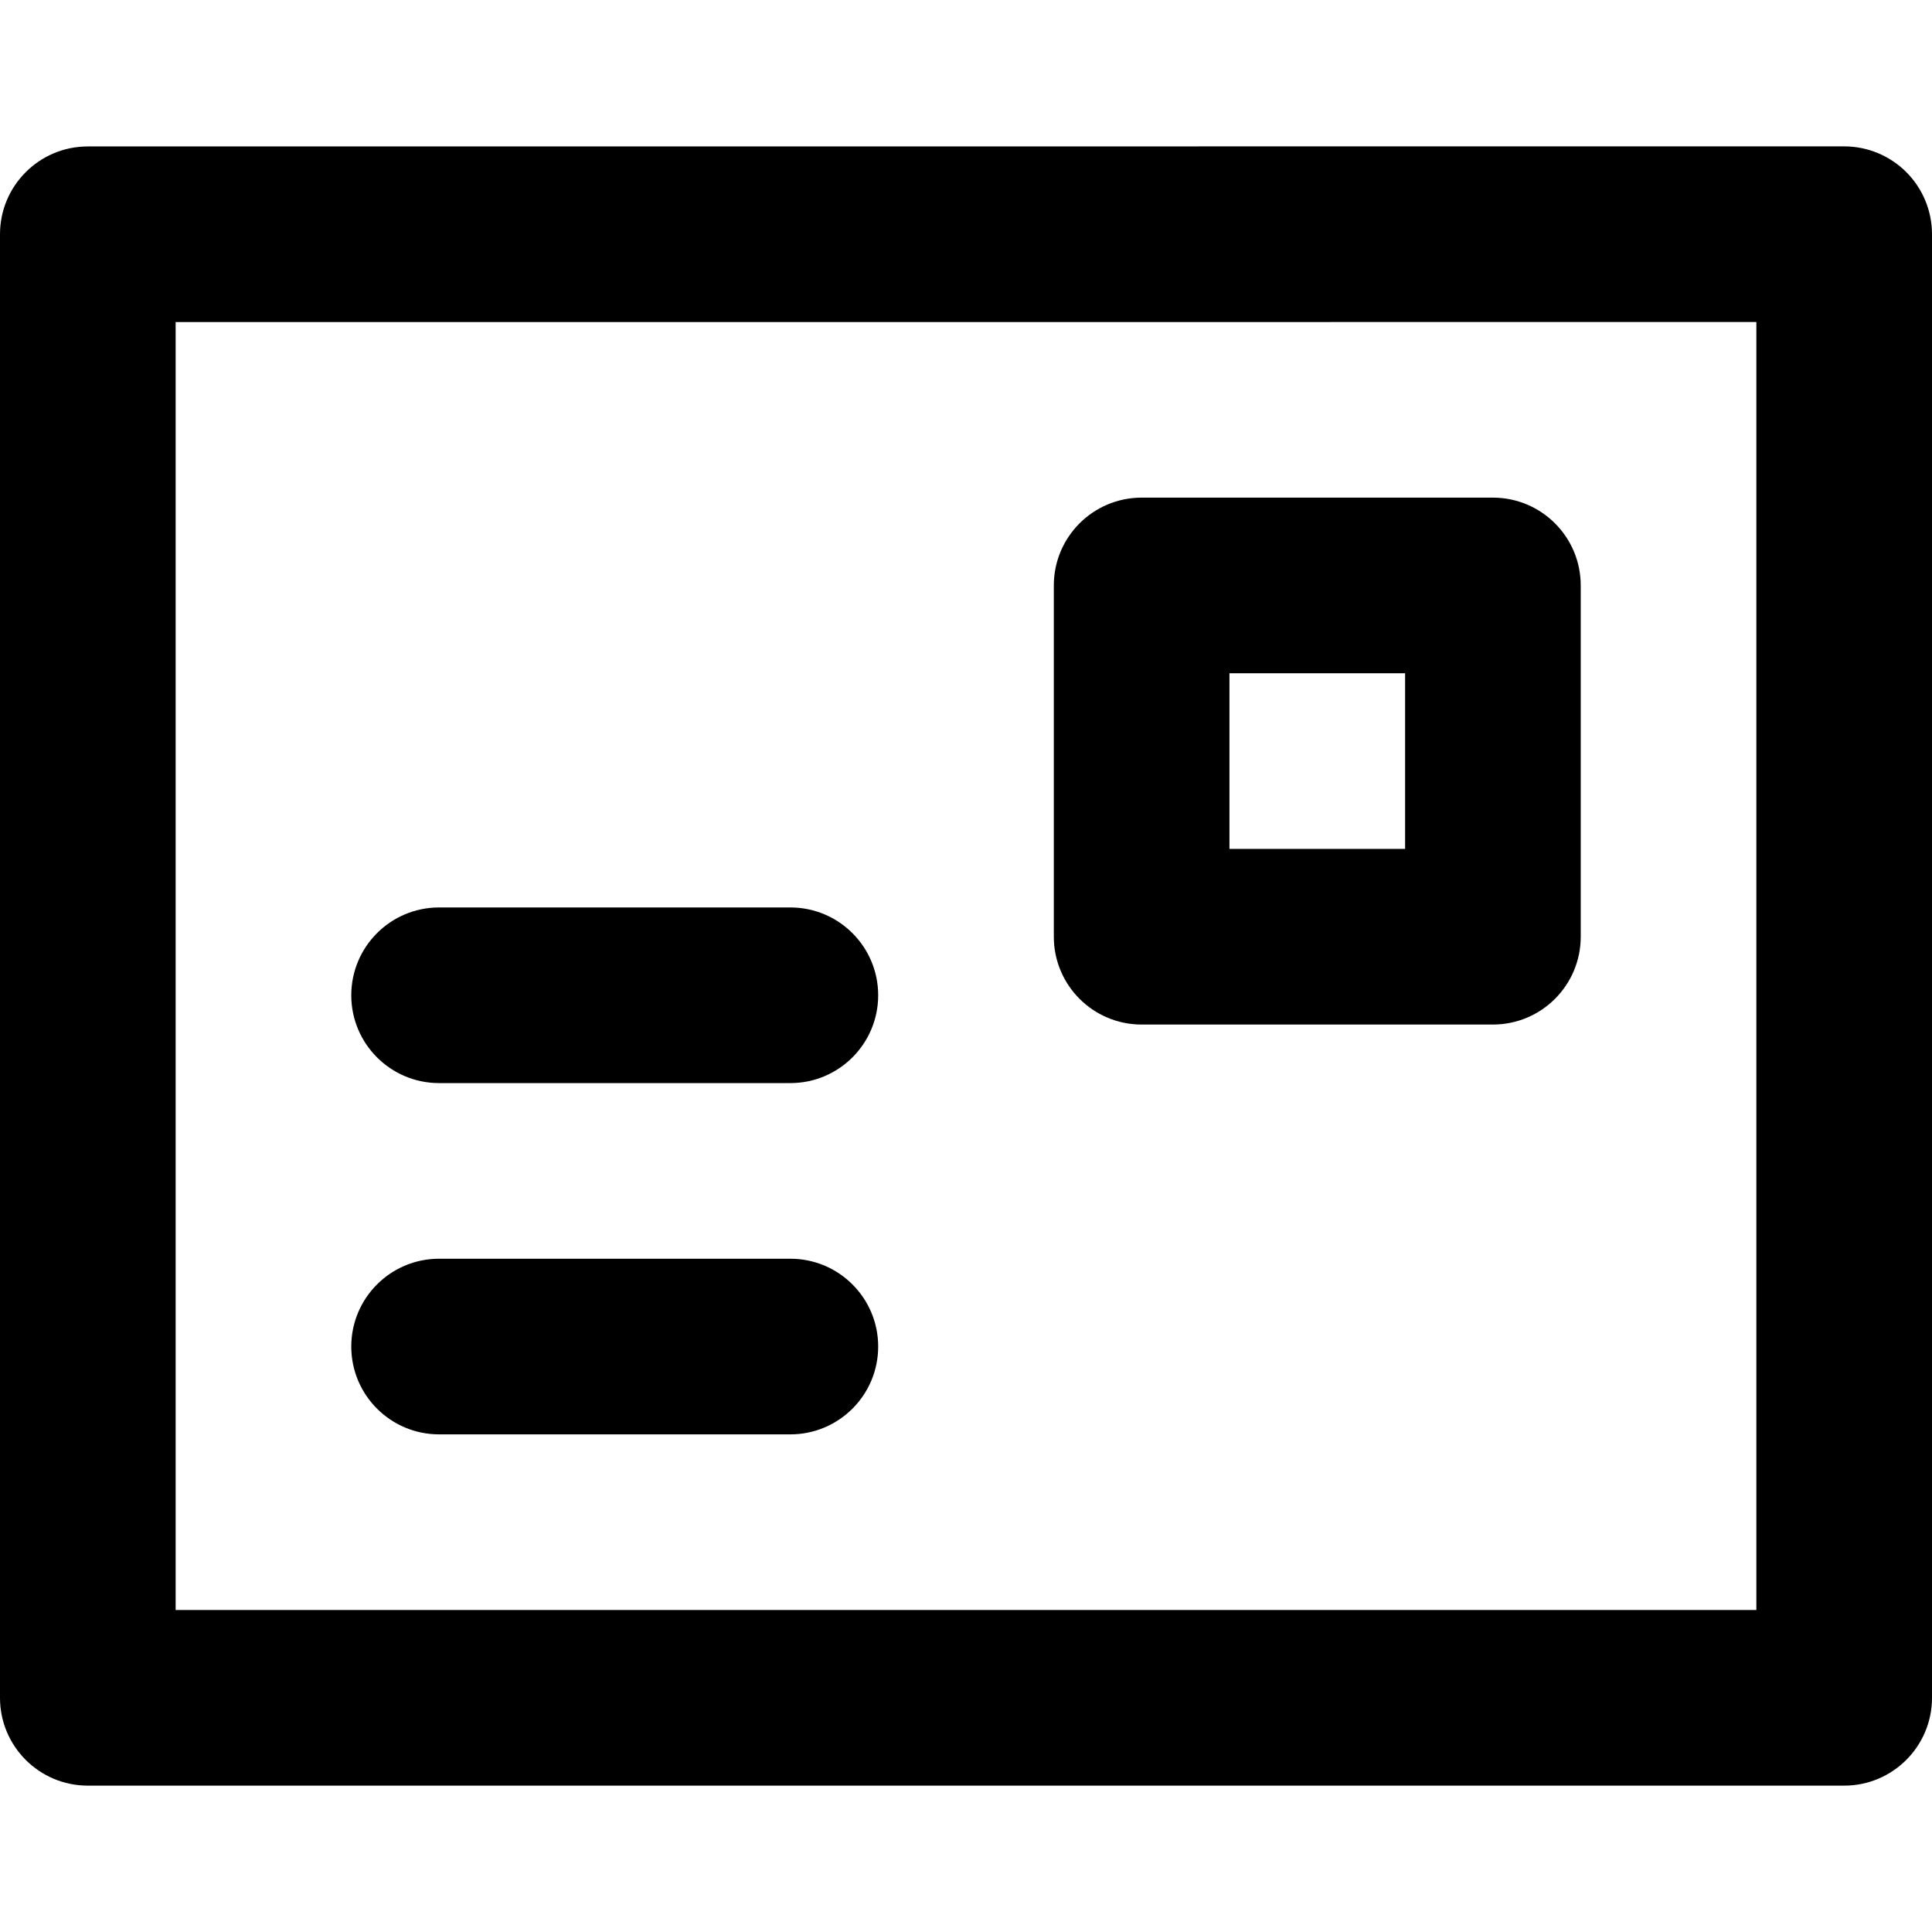 <?xml version="1.0" encoding="iso-8859-1"?>
<!-- Uploaded to: SVG Repo, www.svgrepo.com, Generator: SVG Repo Mixer Tools -->
<svg fill="#000000" height="800px" width="800px" version="1.1" id="Layer_1" xmlns="http://www.w3.org/2000/svg" xmlns:xlink="http://www.w3.org/1999/xlink" 
	 viewBox="0 0 330 330" xml:space="preserve">
<g id="XMLID_797_">
	<path id="XMLID_798_" d="M325.606,29.394C322.793,26.58,318.977,25,314.999,25l-300,0.014C6.715,25.014,0,31.729,0,40.014V290
		c0,8.284,6.716,15,15,15h300c8.284,0,15-6.716,15-15V40C330,36.021,328.419,32.206,325.606,29.394z M300,275H30V55.013l270-0.012
		V275z"/>
	<path id="XMLID_801_" d="M195,175h60c8.284,0,15-6.716,15-15v-60c0-8.284-6.716-15-15-15h-60c-8.284,0-15,6.716-15,15v60
		C180,168.284,186.716,175,195,175z M210,115h30v30h-30V115z"/>
	<path id="XMLID_804_" d="M75,245h60c8.284,0,15-6.716,15-15s-6.716-15-15-15H75c-8.284,0-15,6.716-15,15S66.716,245,75,245z"/>
	<path id="XMLID_805_" d="M75,185h60c8.284,0,15-6.716,15-15s-6.716-15-15-15H75c-8.284,0-15,6.716-15,15S66.716,185,75,185z"/>
</g>
</svg>
